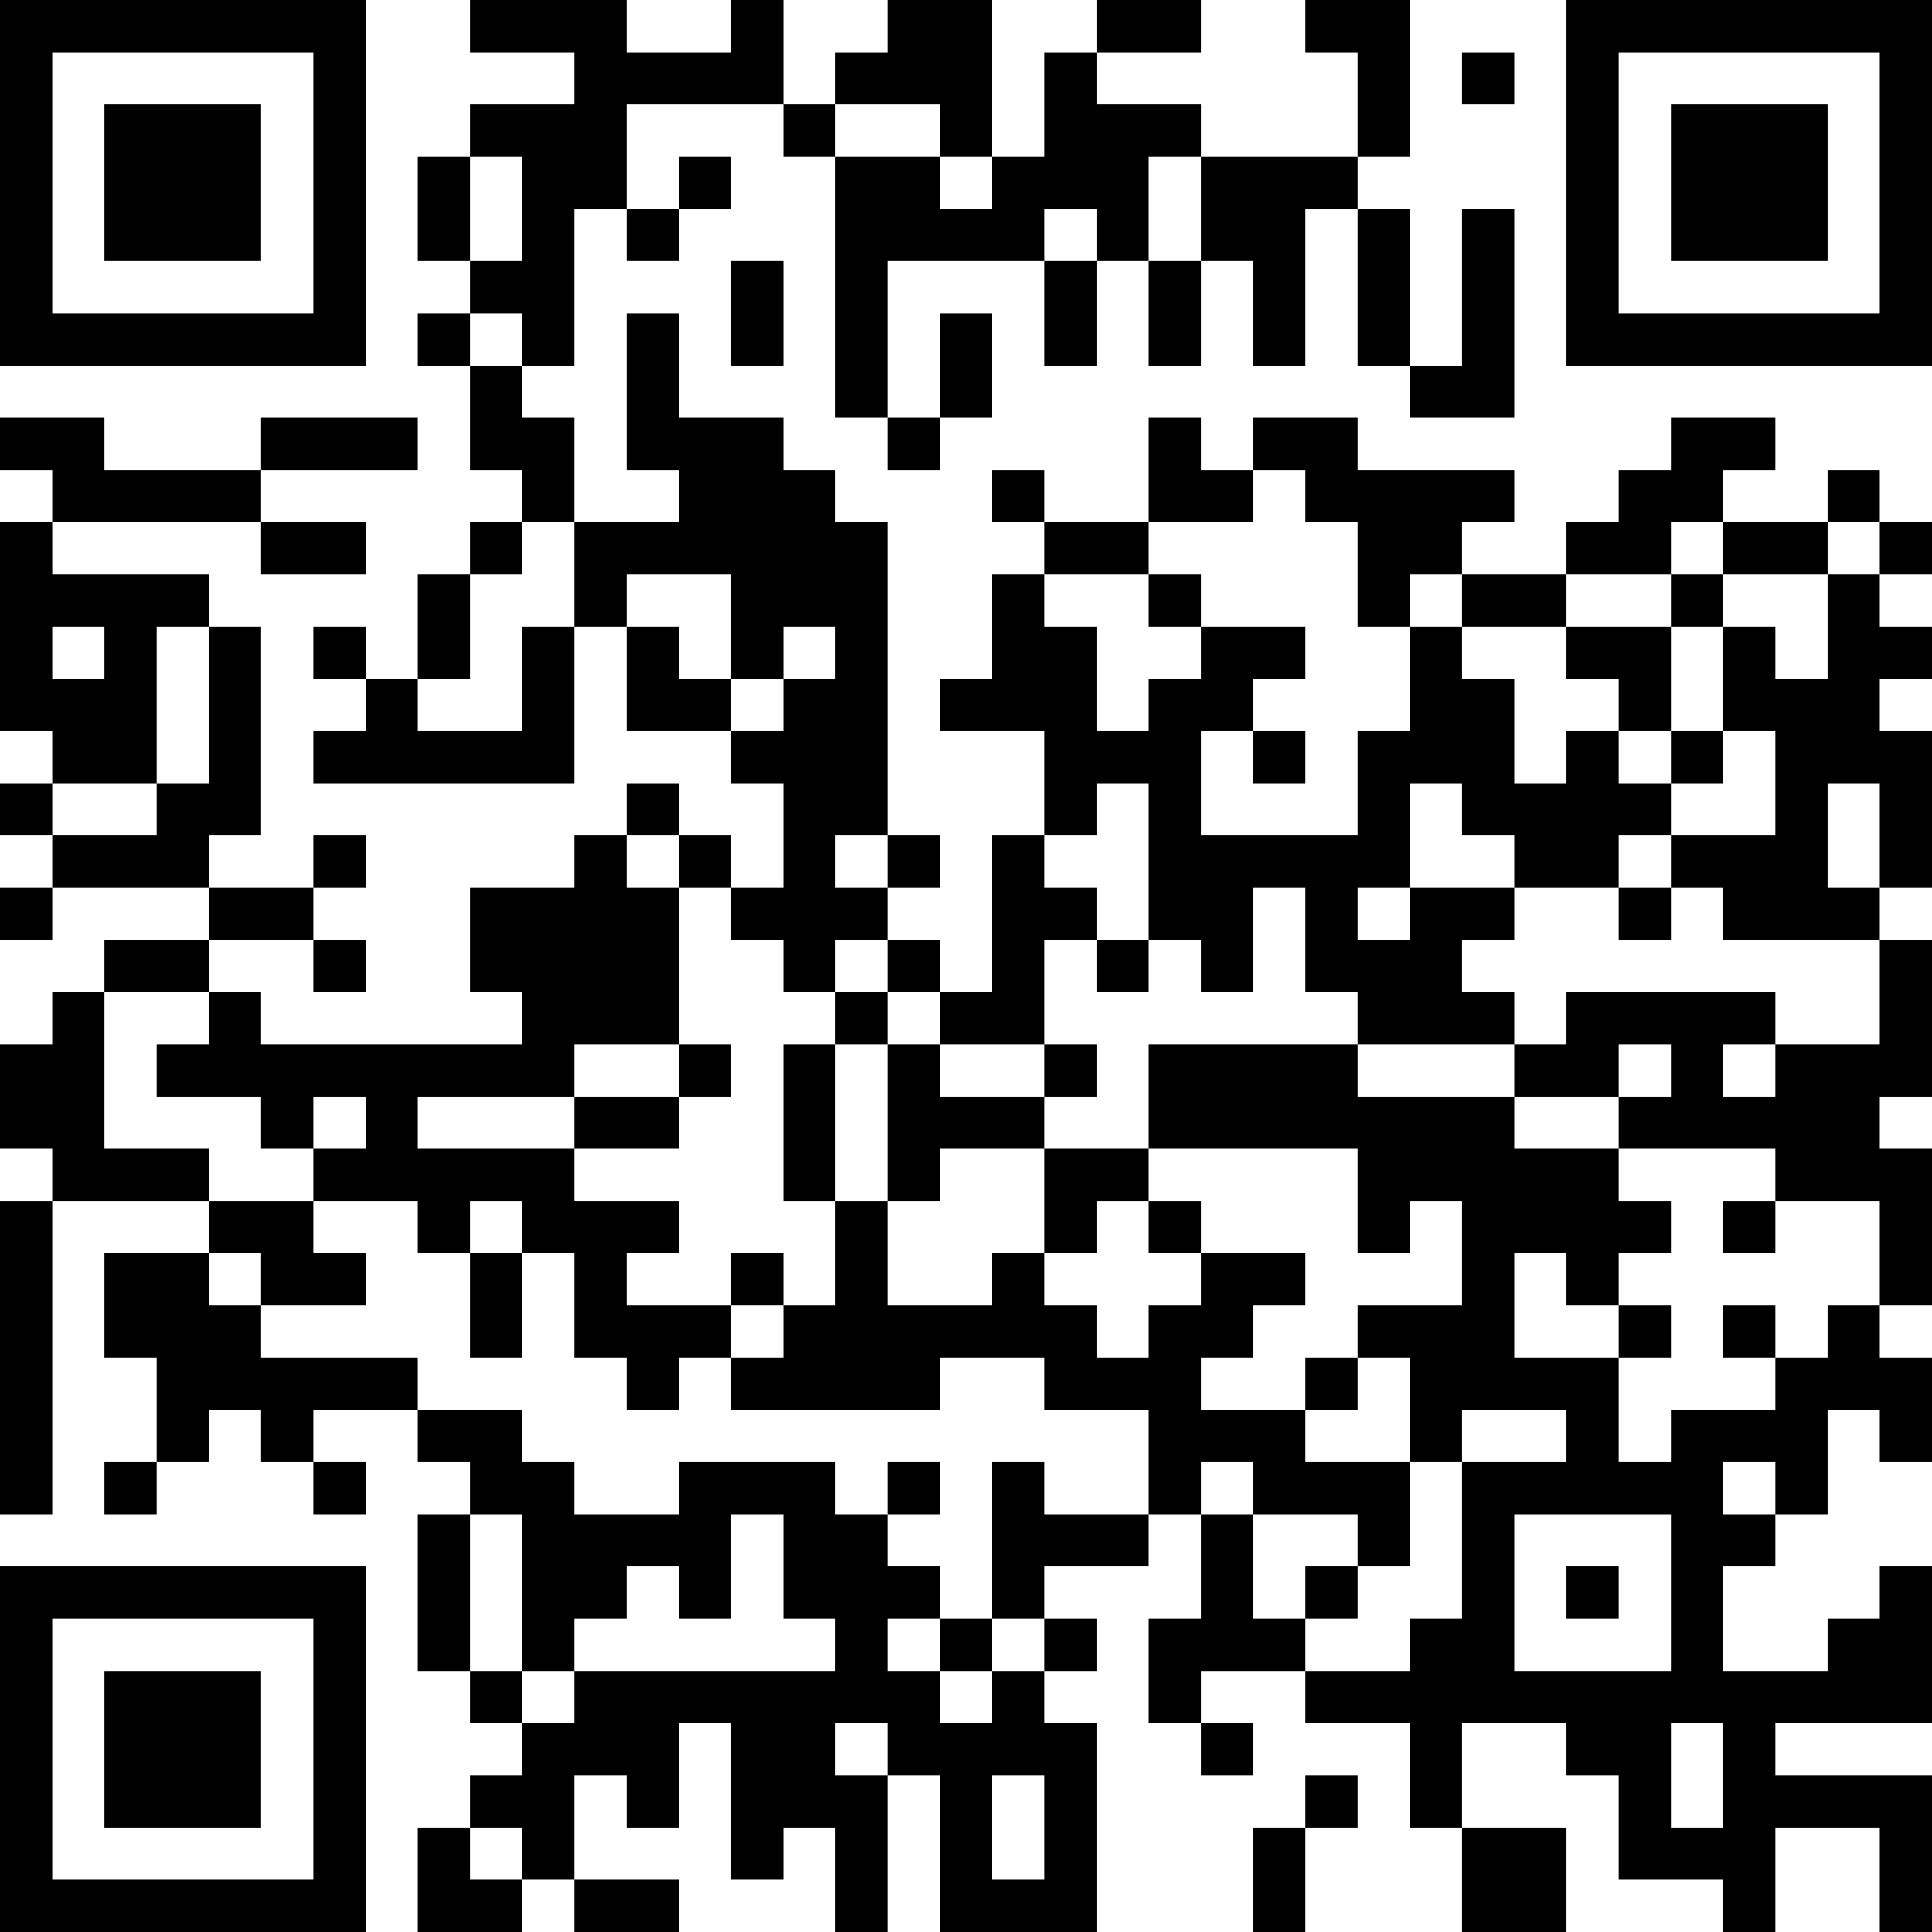 <?xml version="1.0" encoding="UTF-8"?>
<svg xmlns="http://www.w3.org/2000/svg" version="1.1" width="400" height="400" viewBox="0 0 400 400"><rect x="0" y="0" width="400" height="400" fill="#ffffff"/><g transform="scale(10.811)"><g transform="translate(0,0)"><path fill-rule="evenodd" d="M9 0L9 1L11 1L11 2L9 2L9 3L8 3L8 5L9 5L9 6L8 6L8 7L9 7L9 9L10 9L10 10L9 10L9 11L8 11L8 13L7 13L7 12L6 12L6 13L7 13L7 14L6 14L6 15L11 15L11 12L12 12L12 14L14 14L14 15L15 15L15 17L14 17L14 16L13 16L13 15L12 15L12 16L11 16L11 17L9 17L9 19L10 19L10 20L5 20L5 19L4 19L4 18L6 18L6 19L7 19L7 18L6 18L6 17L7 17L7 16L6 16L6 17L4 17L4 16L5 16L5 12L4 12L4 11L1 11L1 10L5 10L5 11L7 11L7 10L5 10L5 9L8 9L8 8L5 8L5 9L2 9L2 8L0 8L0 9L1 9L1 10L0 10L0 14L1 14L1 15L0 15L0 16L1 16L1 17L0 17L0 18L1 18L1 17L4 17L4 18L2 18L2 19L1 19L1 20L0 20L0 22L1 22L1 23L0 23L0 29L1 29L1 23L4 23L4 24L2 24L2 26L3 26L3 28L2 28L2 29L3 29L3 28L4 28L4 27L5 27L5 28L6 28L6 29L7 29L7 28L6 28L6 27L8 27L8 28L9 28L9 29L8 29L8 32L9 32L9 33L10 33L10 34L9 34L9 35L8 35L8 37L10 37L10 36L11 36L11 37L13 37L13 36L11 36L11 34L12 34L12 35L13 35L13 33L14 33L14 36L15 36L15 35L16 35L16 37L17 37L17 34L18 34L18 37L21 37L21 33L20 33L20 32L21 32L21 31L20 31L20 30L22 30L22 29L23 29L23 31L22 31L22 33L23 33L23 34L24 34L24 33L23 33L23 32L25 32L25 33L27 33L27 35L28 35L28 37L30 37L30 35L28 35L28 33L30 33L30 34L31 34L31 36L33 36L33 37L34 37L34 35L36 35L36 37L37 37L37 34L34 34L34 33L37 33L37 30L36 30L36 31L35 31L35 32L33 32L33 30L34 30L34 29L35 29L35 27L36 27L36 28L37 28L37 26L36 26L36 25L37 25L37 22L36 22L36 21L37 21L37 18L36 18L36 17L37 17L37 14L36 14L36 13L37 13L37 12L36 12L36 11L37 11L37 10L36 10L36 9L35 9L35 10L33 10L33 9L34 9L34 8L32 8L32 9L31 9L31 10L30 10L30 11L28 11L28 10L29 10L29 9L26 9L26 8L24 8L24 9L23 9L23 8L22 8L22 10L20 10L20 9L19 9L19 10L20 10L20 11L19 11L19 13L18 13L18 14L20 14L20 16L19 16L19 19L18 19L18 18L17 18L17 17L18 17L18 16L17 16L17 10L16 10L16 9L15 9L15 8L13 8L13 6L12 6L12 9L13 9L13 10L11 10L11 8L10 8L10 7L11 7L11 4L12 4L12 5L13 5L13 4L14 4L14 3L13 3L13 4L12 4L12 2L15 2L15 3L16 3L16 8L17 8L17 9L18 9L18 8L19 8L19 6L18 6L18 8L17 8L17 5L20 5L20 7L21 7L21 5L22 5L22 7L23 7L23 5L24 5L24 7L25 7L25 4L26 4L26 7L27 7L27 8L29 8L29 4L28 4L28 7L27 7L27 4L26 4L26 3L27 3L27 0L25 0L25 1L26 1L26 3L23 3L23 2L21 2L21 1L23 1L23 0L21 0L21 1L20 1L20 3L19 3L19 0L17 0L17 1L16 1L16 2L15 2L15 0L14 0L14 1L12 1L12 0ZM28 1L28 2L29 2L29 1ZM16 2L16 3L18 3L18 4L19 4L19 3L18 3L18 2ZM9 3L9 5L10 5L10 3ZM22 3L22 5L23 5L23 3ZM20 4L20 5L21 5L21 4ZM14 5L14 7L15 7L15 5ZM9 6L9 7L10 7L10 6ZM24 9L24 10L22 10L22 11L20 11L20 12L21 12L21 14L22 14L22 13L23 13L23 12L25 12L25 13L24 13L24 14L23 14L23 16L26 16L26 14L27 14L27 12L28 12L28 13L29 13L29 15L30 15L30 14L31 14L31 15L32 15L32 16L31 16L31 17L29 17L29 16L28 16L28 15L27 15L27 17L26 17L26 18L27 18L27 17L29 17L29 18L28 18L28 19L29 19L29 20L26 20L26 19L25 19L25 17L24 17L24 19L23 19L23 18L22 18L22 15L21 15L21 16L20 16L20 17L21 17L21 18L20 18L20 20L18 20L18 19L17 19L17 18L16 18L16 19L15 19L15 18L14 18L14 17L13 17L13 16L12 16L12 17L13 17L13 20L11 20L11 21L8 21L8 22L11 22L11 23L13 23L13 24L12 24L12 25L14 25L14 26L13 26L13 27L12 27L12 26L11 26L11 24L10 24L10 23L9 23L9 24L8 24L8 23L6 23L6 22L7 22L7 21L6 21L6 22L5 22L5 21L3 21L3 20L4 20L4 19L2 19L2 22L4 22L4 23L6 23L6 24L7 24L7 25L5 25L5 24L4 24L4 25L5 25L5 26L8 26L8 27L10 27L10 28L11 28L11 29L13 29L13 28L16 28L16 29L17 29L17 30L18 30L18 31L17 31L17 32L18 32L18 33L19 33L19 32L20 32L20 31L19 31L19 28L20 28L20 29L22 29L22 27L20 27L20 26L18 26L18 27L14 27L14 26L15 26L15 25L16 25L16 23L17 23L17 25L19 25L19 24L20 24L20 25L21 25L21 26L22 26L22 25L23 25L23 24L25 24L25 25L24 25L24 26L23 26L23 27L25 27L25 28L27 28L27 30L26 30L26 29L24 29L24 28L23 28L23 29L24 29L24 31L25 31L25 32L27 32L27 31L28 31L28 28L30 28L30 27L28 27L28 28L27 28L27 26L26 26L26 25L28 25L28 23L27 23L27 24L26 24L26 22L22 22L22 20L26 20L26 21L29 21L29 22L31 22L31 23L32 23L32 24L31 24L31 25L30 25L30 24L29 24L29 26L31 26L31 28L32 28L32 27L34 27L34 26L35 26L35 25L36 25L36 23L34 23L34 22L31 22L31 21L32 21L32 20L31 20L31 21L29 21L29 20L30 20L30 19L34 19L34 20L33 20L33 21L34 21L34 20L36 20L36 18L33 18L33 17L32 17L32 16L34 16L34 14L33 14L33 12L34 12L34 13L35 13L35 11L36 11L36 10L35 10L35 11L33 11L33 10L32 10L32 11L30 11L30 12L28 12L28 11L27 11L27 12L26 12L26 10L25 10L25 9ZM10 10L10 11L9 11L9 13L8 13L8 14L10 14L10 12L11 12L11 10ZM12 11L12 12L13 12L13 13L14 13L14 14L15 14L15 13L16 13L16 12L15 12L15 13L14 13L14 11ZM22 11L22 12L23 12L23 11ZM32 11L32 12L30 12L30 13L31 13L31 14L32 14L32 15L33 15L33 14L32 14L32 12L33 12L33 11ZM1 12L1 13L2 13L2 12ZM3 12L3 15L1 15L1 16L3 16L3 15L4 15L4 12ZM24 14L24 15L25 15L25 14ZM35 15L35 17L36 17L36 15ZM16 16L16 17L17 17L17 16ZM31 17L31 18L32 18L32 17ZM21 18L21 19L22 19L22 18ZM16 19L16 20L15 20L15 23L16 23L16 20L17 20L17 23L18 23L18 22L20 22L20 24L21 24L21 23L22 23L22 24L23 24L23 23L22 23L22 22L20 22L20 21L21 21L21 20L20 20L20 21L18 21L18 20L17 20L17 19ZM13 20L13 21L11 21L11 22L13 22L13 21L14 21L14 20ZM33 23L33 24L34 24L34 23ZM9 24L9 26L10 26L10 24ZM14 24L14 25L15 25L15 24ZM31 25L31 26L32 26L32 25ZM33 25L33 26L34 26L34 25ZM25 26L25 27L26 27L26 26ZM17 28L17 29L18 29L18 28ZM33 28L33 29L34 29L34 28ZM9 29L9 32L10 32L10 33L11 33L11 32L16 32L16 31L15 31L15 29L14 29L14 31L13 31L13 30L12 30L12 31L11 31L11 32L10 32L10 29ZM29 29L29 32L32 32L32 29ZM25 30L25 31L26 31L26 30ZM30 30L30 31L31 31L31 30ZM18 31L18 32L19 32L19 31ZM16 33L16 34L17 34L17 33ZM32 33L32 35L33 35L33 33ZM19 34L19 36L20 36L20 34ZM25 34L25 35L24 35L24 37L25 37L25 35L26 35L26 34ZM9 35L9 36L10 36L10 35ZM0 0L0 7L7 7L7 0ZM1 1L1 6L6 6L6 1ZM2 2L2 5L5 5L5 2ZM30 0L30 7L37 7L37 0ZM31 1L31 6L36 6L36 1ZM32 2L32 5L35 5L35 2ZM0 30L0 37L7 37L7 30ZM1 31L1 36L6 36L6 31ZM2 32L2 35L5 35L5 32Z" fill="#000000"/></g></g></svg>
